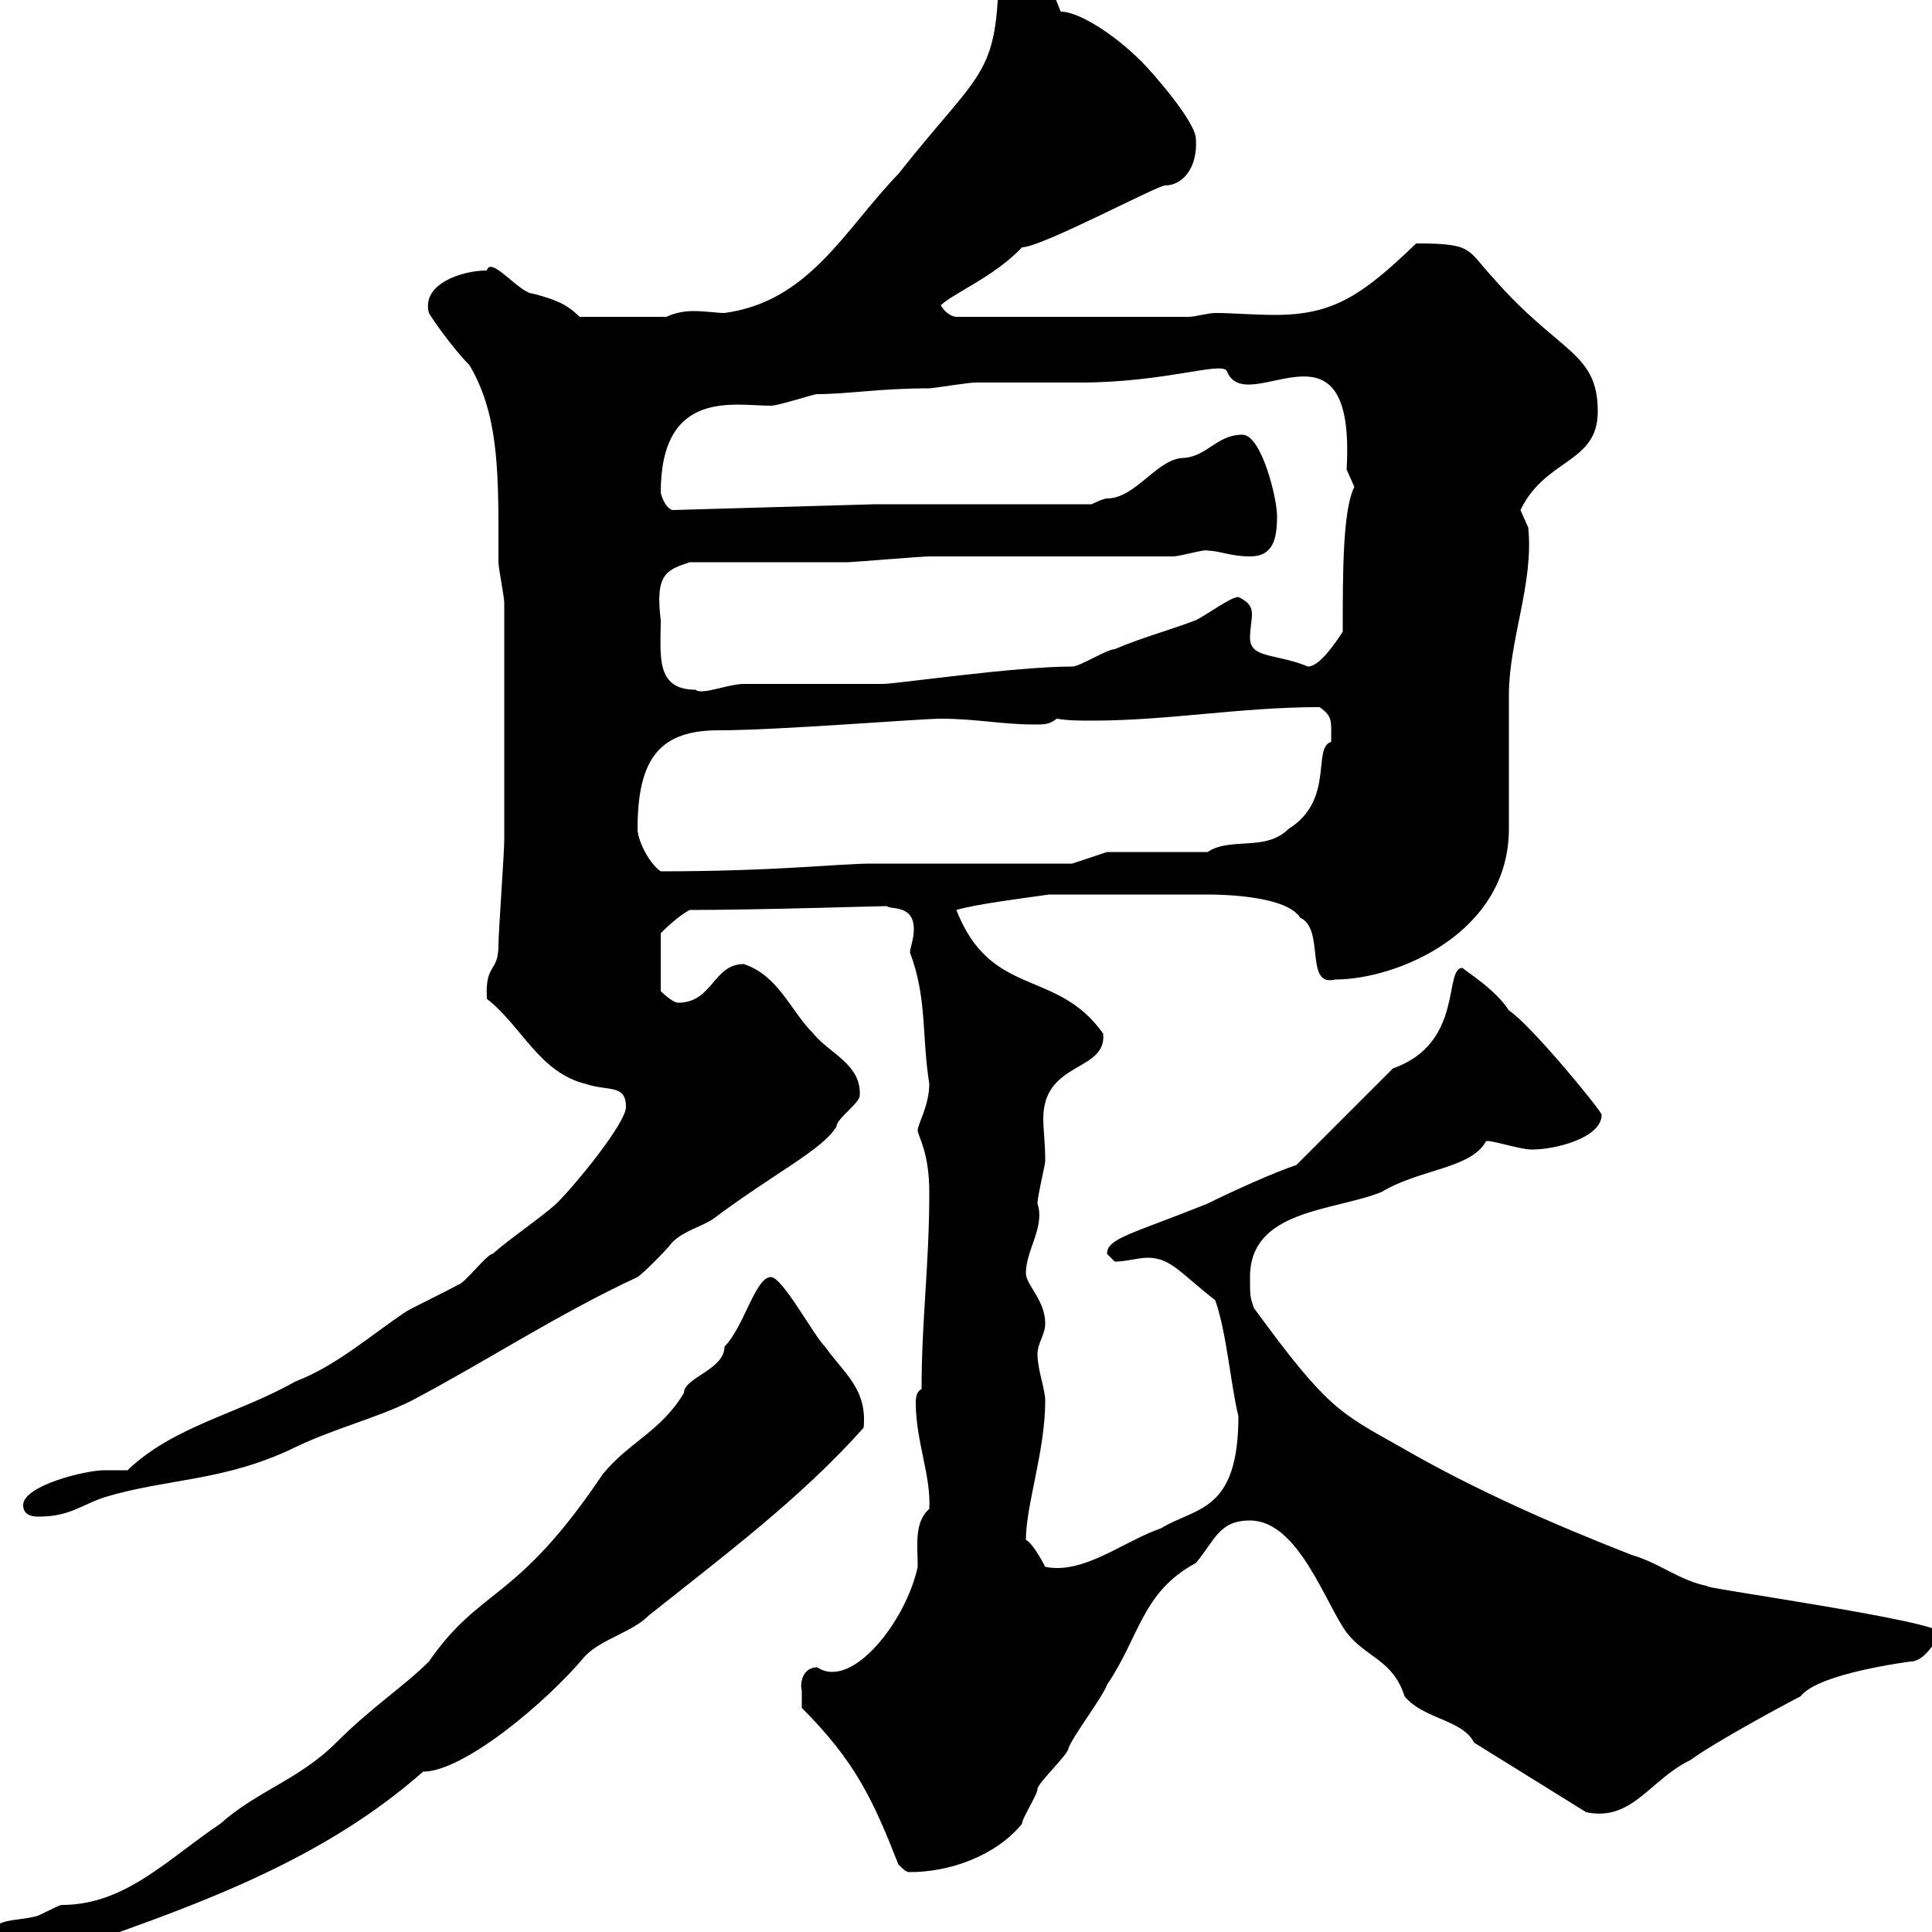 <svg xmlns="http://www.w3.org/2000/svg" xmlns:xlink="http://www.w3.org/1999/xlink" width="300" height="300"><path d="M-1.80 302.10C-1.80 305.10 0.30 306.90 3.60 306.60C6.30 306.60 7.50 302.10 12.60 302.10C31.50 295.50 50.40 288.60 65.70 275.10C72 275.10 84.90 264.30 90.90 257.10C93.60 254.40 98.10 253.50 100.80 250.80C112.50 241.50 124.50 232.50 134.10 221.70C134.70 215.70 131.10 213.30 128.10 209.10C126.30 207.30 121.50 198.30 119.70 198.30C117.30 198.30 115.50 206.10 112.50 209.10C112.50 212.70 106.20 213.90 106.20 216.30C102.60 222.30 97.80 223.80 93.60 228.90C80.10 249 74.70 246.30 66.60 258C62.70 261.90 57.90 264.90 52.20 270.60C46.50 276.30 39.90 278.10 34.20 283.20C26.10 288.60 19.50 295.80 9.60 295.80C9 295.80 6 297.60 5.40 297.60C1.80 298.50-1.80 297.60-1.80 302.10ZM124.50 265.20C132.90 273.60 135.60 279.60 139.50 289.50C140.40 290.40 140.70 290.70 141.30 290.70C147.30 290.70 154.50 288.30 158.70 283.20C158.70 282.30 161.10 278.70 161.10 277.80C161.10 276.90 165.90 272.40 165.90 271.50C166.50 269.70 171.30 263.40 171.90 261.60C177 254.10 177.30 247.20 185.70 242.70C188.70 239.10 189.30 236.10 194.10 236.10C201.60 236.10 205.80 249 209.10 253.50C212.10 257.40 216.30 257.70 218.10 263.40C221.10 267 227.10 267 228.90 270.60L246.30 281.40C253.50 282.90 256.20 276.30 262.50 273.30C266.10 270.60 277.80 264.30 279.60 263.40C282.30 259.80 296.70 258 296.70 258C299.10 258 301.20 253.80 301.20 253.50C301.20 251.70 262.50 246.30 265.20 246.30C260.70 245.40 257.70 242.70 253.50 241.50C241.20 236.70 228.90 231.30 217.50 224.70C207.90 219.30 206.10 218.70 194.70 203.10C194.10 201.30 194.10 201.30 194.10 198.30C194.10 187.80 207 188.10 214.50 185.10C220.50 181.50 228.30 181.50 230.70 177.30C230.70 176.70 235.80 178.50 237.90 178.50C241.50 178.50 248.70 176.70 248.70 173.10C248.70 172.50 237.60 159 234.30 156.90C232.20 153.60 227.70 150.90 227.10 150.30C224.10 150.30 227.40 162 216.30 165.90L201.30 180.90C197.70 182.10 191.10 185.10 187.50 186.90C175.50 191.70 171.90 192.30 171.90 194.70C171.90 194.70 173.10 195.90 173.10 195.90C174.90 195.90 176.70 195.30 178.20 195.30C181.80 195.30 183.30 197.70 188.70 201.90C190.50 207 191.10 215.10 192.30 219.90C192.30 234.90 185.70 234 180.30 237.30C174.30 239.40 168.30 244.50 162.30 243.30C162.30 243.30 160.50 239.70 159.30 239.10C159.30 233.70 162.30 225.30 162.30 217.50C162.30 215.70 161.10 212.70 161.10 210.30C161.10 208.50 162.30 207.30 162.30 205.50C162.30 201.90 159.30 199.50 159.30 197.70C159.30 194.10 162.30 190.50 161.10 186.90C161.10 185.70 162.30 180.90 162.30 180.30C162.30 177.30 162 175.50 162 173.70C162 164.70 171.90 166.50 171.30 160.50C164.10 150.30 153.90 155.10 148.50 141.30C151.50 140.40 158.70 139.50 162.90 138.90L187.50 138.90C190.50 138.90 199.80 139.20 201.90 142.50C205.80 144.30 202.50 153.30 207.30 152.10C216.90 152.10 234.30 144.90 234.30 128.70C234.30 126.30 234.30 110.70 234.30 108C234.30 99.30 238.20 90.60 237.30 81.90C237.30 81.90 236.10 79.20 236.10 79.20C240 71.10 248.10 72 248.10 63.90C248.10 54.60 242.10 54.90 231.90 43.20C227.70 38.70 228.90 37.80 219.90 37.80C211.50 45.90 207 48.90 198 48.90C194.70 48.90 191.40 48.60 188.70 48.60C187.50 48.60 185.70 49.20 184.50 49.20L148.50 49.20C147.90 49.20 146.70 48.60 146.10 47.40C147.90 45.60 154.50 42.90 158.70 38.40C161.70 38.40 179.70 28.80 180.90 28.80C183.60 28.80 186 26.10 185.70 21.60C185.70 18.90 178.80 11.10 177.30 9.60C172.80 5.10 167.40 1.80 164.70 1.80C162.90-3 160.50-7.50 155.10-7.50C155.10 12.30 153 9.90 139.50 27C131.10 35.70 125.70 46.80 112.50 48.60C111.30 48.60 109.50 48.30 107.70 48.30C106.20 48.30 104.70 48.60 103.50 49.20L90 49.20C87.90 47.10 86.10 46.50 82.80 45.60C80.70 45.60 76.20 39.60 75.60 42C71.70 42 65.40 44.10 66.60 48.60C66.90 49.20 70.20 54 72.90 56.70C77.70 64.80 77.40 74.40 77.40 87.30C77.40 88.20 78.30 92.70 78.30 93.60C78.30 113.40 78.30 124.80 78.30 130.50C78.30 132.30 77.40 144.90 77.40 146.70C77.40 151.20 75.30 149.40 75.60 155.10C81 159.30 83.70 166.50 90.90 168.30C94.50 169.50 97.20 168.30 97.20 171.90C97.20 174.30 89.70 183.60 86.40 186.90C83.70 189.30 79.20 192.30 76.50 194.70C75.60 194.70 72 199.50 71.10 199.50C70.20 200.10 63.90 203.10 63 203.70C57.60 207.30 52.20 212.10 45.90 214.50C36.90 219.60 27 221.40 19.80 228.30C19.80 228.30 16.20 228.30 16.20 228.30C13.20 228.30 3.60 230.70 3.60 233.70C3.60 235.50 5.40 235.50 6 235.50C10.80 235.50 12.60 233.70 16.20 232.50C26.10 229.50 34.80 230.10 45.90 224.70C52.20 221.70 58.50 220.20 63.90 217.50C75.30 211.50 86.70 204 99 198.30C99.90 197.70 103.50 194.10 104.40 192.90C106.20 191.10 108.90 190.50 110.70 189.30C120.30 182.10 127.80 178.50 129.90 174.90C129.90 173.70 133.50 171.30 133.50 170.10C133.80 165.30 128.70 163.50 126.30 160.50C122.70 156.90 120.90 151.50 115.50 149.70C110.70 149.70 110.70 155.70 105.30 155.70C104.40 155.70 102.60 153.90 102.60 153.90L102.60 144.90C102.90 144.60 105.30 142.20 107.10 141.30C117.60 141.30 136.50 140.70 137.70 140.70C138.30 141.30 141.90 140.40 141.90 144.30C141.90 145.80 141.30 147.30 141.30 147.90C144 155.10 143.10 160.80 144.30 168.30C144.30 171.60 142.50 174.60 142.50 175.50C142.50 176.40 144.30 178.80 144.30 185.10C144.30 196.50 143.10 204.90 143.10 215.70C142.50 216 142.20 216.60 142.20 217.80C142.20 223.80 144.60 229.20 144.30 234.30C141.90 236.40 142.50 240 142.50 243.30C140.70 251.70 132.30 262.50 126.90 258.90C124.50 258.90 124.20 261.60 124.50 262.50C124.50 263.40 124.50 265.20 124.50 265.20ZM99 128.70C99 117.60 102.60 113.40 111.60 113.40C120.90 113.40 142.80 111.60 146.10 111.60C151.50 111.60 155.70 112.50 160.50 112.50C162.30 112.50 162.90 112.50 164.10 111.60C165.90 111.90 167.70 111.90 169.50 111.90C181.50 111.90 192.60 109.80 204.90 109.80C207 111.30 206.70 111.90 206.70 115.20C203.70 116.10 207.30 124.20 200.10 128.70C196.50 132.30 191.10 129.90 187.50 132.30L171.90 132.30L166.50 134.10L135.30 134.10C130.20 134.10 120.60 135.30 102.60 135.30C100.80 134.10 99 130.50 99 128.70ZM102.60 96.30C101.70 89.10 103.50 88.50 107.10 87.30C110.70 87.30 128.10 87.30 131.70 87.30C132.30 87.30 143.10 86.40 144.30 86.40C149.70 86.40 176.70 86.40 182.10 86.40C183.30 86.40 187.20 85.20 187.50 85.50C189.30 85.50 191.10 86.40 194.10 86.40C197.70 86.40 198.30 83.70 198.30 80.10C198.30 77.40 195.90 67.50 192.90 67.50C189 67.50 187.50 70.80 183.90 71.10C179.70 71.10 176.40 77.40 171.90 77.40C171.30 77.40 169.50 78.30 169.50 78.30L135.90 78.30L104.40 79.20C103.50 78.90 102.90 77.70 102.60 76.50C102.60 60.30 114 63 119.70 63C120.90 63 126.30 61.20 126.90 61.20C131.70 61.20 136.50 60.30 144.30 60.30C144.90 60.30 150.30 59.40 151.50 59.40C153.30 59.40 165.90 59.40 167.70 59.40C180.90 59.40 189.60 56.10 190.50 57.60C193.50 65.40 210.60 47.10 209.10 72.90C209.10 72.90 210.30 75.60 210.30 75.60C208.50 79.20 208.50 88.80 208.50 98.10C207.30 99.90 204.90 103.50 203.10 103.50C198 101.40 194.10 102.30 194.10 99C194.10 97.80 194.40 96.30 194.40 95.40C194.40 93.90 193.50 93.30 192.30 92.70C191.10 92.70 187.50 95.40 185.70 96.30C180.90 98.10 177.30 99 173.10 100.80C171.90 100.80 167.70 103.50 166.50 103.50C157.50 103.50 139.20 106.20 137.10 106.20C135.30 106.20 117.30 106.20 115.50 106.20C113.10 106.20 108.90 108 108 107.10C101.70 107.10 102.60 101.70 102.60 96.30Z"/></svg>